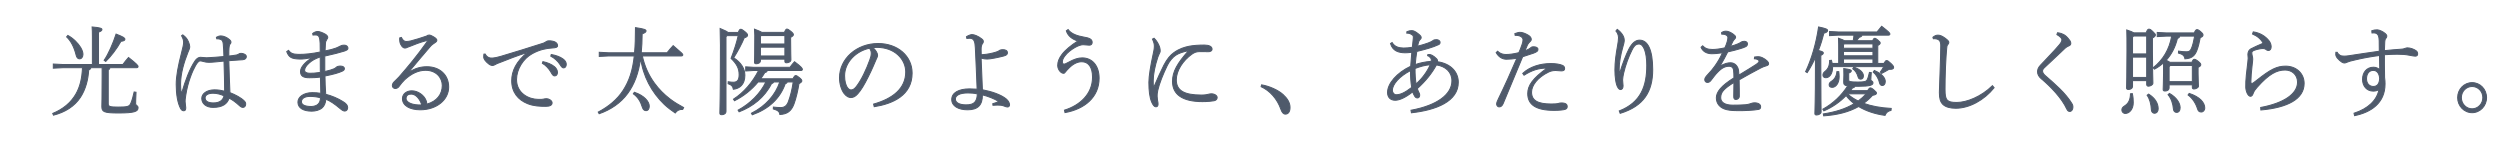 <?xml version="1.0" encoding="utf-8"?>
<!-- Generator: Adobe Illustrator 23.1.1, SVG Export Plug-In . SVG Version: 6.00 Build 0)  -->
<svg version="1.1" id="レイヤー_1" xmlns="http://www.w3.org/2000/svg" xmlns:xlink="http://www.w3.org/1999/xlink" x="0px"
	 y="0px" width="1220px" height="70px" viewBox="0 0 1220 70" style="enable-background:new 0 0 1220 70;" xml:space="preserve">
<style type="text/css">
	.st0{fill:#4F5A6B;stroke:#4F5A6B;stroke-width:0.5;stroke-miterlimit:10;}
</style>
<path class="st0" d="M44.321,33.037c-0.09,0.564-0.362,0.799-1.04,1.128c-0.271,4.605-1.446,9.353-4.022,13.3
	c-2.938,4.465-7.503,7.285-13.152,8.742l-0.362-0.846c5.107-2.115,8.858-5.264,11.254-9.399c2.034-3.524,3.028-7.613,3.254-12.924
	h-9.627l-4.61,0.235v-2.021l4.61,0.235h14.463V17.858c0-2.397-0.045-3.149-0.135-4.7c4.022,0.329,4.791,0.752,4.791,1.222
	c0,0.376-0.226,0.799-1.672,1.316v15.791H59.96c0.859-1.175,1.582-2.115,2.757-3.431c4.113,3.243,4.655,3.948,4.655,4.418
	c0,0.329-0.271,0.564-0.723,0.564H53.632c-0.09,0.564-0.362,0.846-0.813,1.081v16.496c0,1.363,0.723,1.645,4.791,1.645
	c4.746,0,5.559-0.282,6.237-1.88c0.633-1.504,1.13-3.243,1.627-5.499l0.904,0.141c-0.135,2.679-0.181,4.464-0.181,5.64
	c0,0.799,1.175,0.846,1.175,1.927c0,1.833-1.898,2.538-9.537,2.538c-7.186,0-8.135-0.564-8.135-3.196
	c0-1.034,0.135-3.666,0.135-14.898v-3.995h-5.514L44.321,33.037L44.321,33.037z M33.112,17.292c2.712,1.457,4.972,3.807,6.237,5.875
	c0.813,1.363,1.13,2.491,1.13,3.337c0,1.269-0.678,2.209-1.672,2.209c-0.768,0-1.356-0.611-1.627-1.739
	c-0.949-3.901-2.531-7.003-4.655-8.977L33.112,17.292z M50.829,29.417c2.079-3.008,4.294-8.13,5.83-12.783
	c3.48,1.363,4.294,1.88,4.294,2.538c0,0.564-0.678,0.846-1.943,0.987c-1.944,3.572-5.062,7.567-7.412,9.823L50.829,29.417z"/>
<path class="st0" d="M105.602,18.185c0.678-0.376,1.401-0.658,2.215-0.658c1.175,0,2.983,0.705,4.249,1.88
	c0.407,0.329,0.633,0.752,0.633,1.128c0,0.47-0.181,0.658-0.407,0.94c-0.316,0.423-0.497,0.94-0.542,1.927
	c-0.045,0.846-0.135,1.88-0.09,3.948c1.311-0.141,2.576-0.282,3.797-0.517c0.271-0.047,0.678-0.235,0.904-0.376
	c0.452-0.329,0.859-0.423,1.311-0.423c1.039,0,2.531,0.611,2.531,1.551c0,0.799-0.452,1.41-1.718,1.551
	c-1.401,0.094-3.661,0.235-6.825,0.47c0.135,5.78,0.362,11.044,0.542,15.603c2.576,0.987,5.469,2.491,7.006,4.089
	c0.542,0.564,0.678,0.893,0.678,1.504c0,0.893-0.497,1.551-1.266,1.598c-0.542,0.047-1.085-0.235-1.853-0.94
	c-1.582-1.457-3.299-2.773-4.972-3.572c-0.904,2.82-3.254,4.512-7.819,4.512c-3.435,0-5.514-1.88-5.514-4.418
	c0-2.208,2.441-4.136,6.192-4.136c1.943,0,3.435,0.282,4.971,0.658c0-3.76-0.135-9.165-0.316-14.71
	c-2.44,0.235-5.604,0.611-7.277,0.611c-1.13,0-1.898-0.141-2.667-0.376c-0.588-0.188-1.401-0.329-1.672-0.329
	c-0.723,0-1.537,0.987-2.26,2.256c-1.446,2.491-3.796,7.989-4.791,14.522c-0.316,1.974-0.316,2.585-0.316,3.055
	c0,0.47,0.045,0.846,0.181,1.786c0.091,0.658,0.136,0.94,0.136,1.269c0,0.94-0.271,1.457-0.904,1.457s-1.085-0.188-1.627-1.128
	c-1.401-2.679-2.124-6.862-2.124-11.655c0-4.136,0.904-8.93,2.712-15.932c0.542-2.068,0.904-3.619,0.904-4.606
	c0-1.081-0.226-1.88-0.994-3.29l0.588-0.423c0.181,0.141,0.407,0.329,0.633,0.517c0.904,0.752,1.537,1.504,2.169,2.961
	c0.362,0.799,0.587,1.786,0.587,2.35c0,0.799-0.407,1.504-0.949,2.867c-1.763,4.464-3.525,10.057-3.525,15.368
	c0,1.645,0.135,3.196,0.316,4.277l0.271-0.047c1.762-6.016,3.887-11.796,6.553-15.697c0.633-0.94,1.672-1.645,2.531-1.645
	c0.362,0,0.633,0.047,1.13,0.094c0.633,0.094,1.265,0.141,1.898,0.141c2.847-0.094,5.785-0.376,8.452-0.611
	c-0.045-2.115-0.135-4.089-0.316-6.157c-0.136-1.41-0.588-1.927-1.175-2.162c-0.407-0.141-0.813-0.282-1.356-0.329
	c-0.181,0-0.361,0-0.633,0L105.602,18.185z M103.975,45.491c-2.396,0-3.887,0.893-3.887,2.256c0,1.457,1.22,2.491,4.068,2.491
	c3.345,0,4.791-1.598,5.152-3.478C108.043,46.149,106.054,45.491,103.975,45.491z"/>
<path class="st0" d="M140.774,24.577c1.04,1.316,1.943,1.927,4.881,1.974c2.847,0.047,6.915-0.376,10.621-1.175
	c0-1.598,0-2.867-0.045-4.23c-0.045-1.41-0.226-2.538-0.542-3.195c-0.226-0.47-0.633-0.846-1.401-0.893
	c-0.678-0.047-1.22,0-1.537,0.047l-0.181-0.752c0.859-0.705,1.763-0.987,2.576-0.987c0.678,0,2.305,0.564,3.661,1.363
	c0.678,0.423,1.13,0.987,1.13,1.457c0,0.423-0.181,0.611-0.452,1.034c-0.452,0.705-0.633,1.222-0.678,1.974
	c-0.09,1.175-0.135,2.115-0.181,3.666c2.396-0.47,3.977-0.893,5.243-1.363c0.723-0.282,1.265-0.517,1.943-0.893
	s1.175-0.564,2.215-0.564c0.949,0,1.763,0.564,1.763,1.551c0,0.563-0.542,0.893-1.717,1.315c-2.079,0.658-5.604,1.598-9.582,2.444
	c0,2.35,0,5.545,0,7.566c2.169-0.47,3.706-0.987,4.565-1.363c0.362-0.188,0.723-0.376,1.085-0.752
	c0.316-0.329,1.175-0.563,1.989-0.563c1.311,0,1.944,0.611,1.944,1.222c0,0.517-0.316,0.893-0.994,1.222
	c-1.898,0.893-4.294,1.551-8.497,2.397c0,2.867,0.181,5.922,0.362,8.93c2.712,0.658,6.102,2.068,8.407,3.572
	c1.672,1.034,2.305,1.833,2.305,2.961c0,0.939-0.633,1.645-1.401,1.645c-0.588,0-1.22-0.329-2.215-1.175
	c-2.621-2.209-4.881-3.807-7.051-4.605c-0.045,1.786-0.813,3.384-1.808,4.229c-1.311,1.128-3.254,1.598-5.062,1.598
	c-4.022,0-6.734-1.504-6.734-4.417c0-2.444,2.757-4.606,7.005-4.606c1.401,0,2.847,0.094,4.158,0.329
	c-0.091-2.679-0.136-5.264-0.181-7.942c-1.943,0.282-3.977,0.329-5.424,0.329c-2.983,0-4.294-0.846-4.294-3.055
	c0-2.068,2.079-4.324,5.378-6.627v-0.094c-2.169,0.423-4.339,0.705-5.74,0.658c-3.977-0.141-5.198-0.705-6.373-3.619L140.774,24.577
	z M151.259,47.041c-2.576,0-4.158,1.034-4.158,2.585c0,1.41,1.446,2.35,4.836,2.35c1.265,0,2.757-0.47,3.435-1.269
	c0.542-0.611,0.994-1.457,1.04-2.961C155.191,47.324,153.203,47.041,151.259,47.041z M156.276,27.773
	c-2.396,0.799-4.113,1.739-5.559,3.102c-1.311,1.222-2.079,2.35-2.079,3.431c0,0.94,0.994,1.41,2.395,1.457
	c1.22,0.047,3.164-0.094,5.288-0.423C156.321,32.895,156.276,30.169,156.276,27.773z"/>
<path class="st0" d="M199.741,35.151c3.028-1.88,5.559-2.585,8.633-2.585c5.875,0,10.576,3.713,10.576,9.917
	c0,6.157-5.83,11.091-13.875,11.091c-5.062,0-8.678-2.021-8.678-5.452c0-2.303,2.079-3.807,4.565-3.807
	c3.028,0,6.011,2.209,6.96,4.747c0.136,0.376,0.226,0.611,0.271,0.987c0.045,0.235,0.045,0.517,0,0.799
	c5.152-1.363,7.638-4.981,7.638-9.117c0-3.713-2.847-7.426-8.18-7.426c-3.345,0-6.734,1.457-10.124,4.559
	c-1.175,1.128-1.763,1.927-2.938,3.478c-0.362,0.517-1.13,0.846-1.717,0.846c-0.723,0-1.401-0.611-1.401-1.316
	c0-0.705,0.271-1.363,0.859-1.927c0.813-0.799,1.718-1.645,2.441-2.443c4.474-5.123,8.678-10.151,13.559-17.013
	c0.136-0.188,0.181-0.329,0.181-0.47c0-0.188-0.181-0.235-0.633-0.141c-3.164,0.846-5.695,1.88-7.186,2.491
	c-1.175,0.47-1.627,0.611-1.853,0.705c-0.452,0.235-0.813,0.376-1.22,0.376c-1.085,0-2.215-1.504-2.486-3.102
	c-0.09-0.752-0.136-1.316-0.09-1.833l0.813-0.235c0.678,1.363,1.401,1.974,2.35,1.974c0.588,0,1.492-0.094,2.215-0.282
	c2.667-0.705,4.836-1.363,7.683-2.35c0.452-0.376,0.904-0.517,1.401-0.517s1.763,0.611,2.893,1.41
	c0.587,0.47,0.768,0.752,0.768,1.128s-0.181,0.705-0.904,1.175c-0.813,0.517-1.672,1.128-2.26,1.833
	c-3.932,4.606-6.689,7.802-10.44,12.36L199.741,35.151z M200.735,45.913c-1.491-0.047-2.576,0.611-2.576,2.162
	c0,2.021,3.209,3.337,7.683,3.148C204.894,48.216,202.95,45.96,200.735,45.913z"/>
<path class="st0" d="M236.743,26.363c0.859,1.598,2.169,2.115,3.706,1.974c0.994-0.094,2.26-0.329,3.977-0.846
	c5.559-1.645,13.83-4.183,20.791-6.438c0.542-0.188,0.994-0.517,1.356-0.752c0.407-0.282,0.814-0.376,1.22-0.376
	c0.994-0.047,2.26,0.188,2.983,0.517c0.949,0.47,1.311,1.128,1.311,1.88c0,0.705-0.723,0.987-2.531,1.081
	c-3.209,0.188-6.282,0.846-9.808,2.773c-4.429,2.397-7.683,7.614-7.683,12.642c0,6.768,6.056,9.682,10.621,9.682
	c1.582,0,2.124,0,2.576-0.141c0.407-0.141,0.904-0.188,1.582-0.188c0.949,0,2.576,0.893,2.576,2.021
	c0,1.034-0.949,1.692-2.983,1.692c-2.983,0-5.966-0.094-8.994-1.316c-4.565-1.833-7.729-5.499-7.729-11.185
	c0-4.7,2.215-9.399,7.683-13.817c-4.881,1.551-9.853,3.478-13.107,4.794c-1.491,0.563-2.079,0.752-2.802,1.222
	c-0.407,0.235-0.723,0.329-1.13,0.376c-0.497,0-1.311-0.282-1.898-0.799c-1.446-1.128-2.396-2.35-2.396-3.29
	c0-0.376,0-0.846,0.09-1.457L236.743,26.363z M264.946,30.076c2.169,0.423,4.294,1.363,5.649,2.491
	c0.814,0.705,1.446,1.692,1.446,2.773s-0.587,1.692-1.311,1.692c-0.904,0-1.22-0.705-2.034-2.115
	c-0.768-1.269-2.26-3.055-4.022-4.042L264.946,30.076z M269.013,26.598c2.35,0.423,4.339,1.128,5.83,2.256
	c1.085,0.799,1.491,1.691,1.491,2.538c0,1.081-0.587,1.739-1.265,1.739c-0.497,0-0.949-0.282-1.808-1.692
	c-0.904-1.504-2.712-3.149-4.475-4.042L269.013,26.598z"/>
<path class="st0" d="M313.459,27.303c1.04,4.841,3.028,9.353,5.921,13.3c2.124,2.914,4.655,5.452,7.458,7.613
	c2.124,1.645,4.429,3.008,6.779,4.277l-0.452,0.893c-1.582-0.094-2.802,0.517-3.661,1.739c-1.853-1.269-3.616-2.584-5.288-4.136
	c-6.192-5.875-10.531-14.005-11.57-22.7c-0.994,7.426-3.073,12.831-6.327,17.295c-3.48,4.747-8.406,7.99-13.921,9.917l-0.452-0.799
	c4.972-2.632,9.265-6.062,12.203-10.668c2.893-4.559,4.565-9.353,5.378-16.731h-12.565l-4.52,0.235v-2.021l4.52,0.235h12.7
	c0.316-3.478,0.452-7.473,0.452-12.266c4.565,0.658,5.152,1.081,5.152,1.598c0,0.423-0.226,0.799-1.898,1.457
	c0,3.384-0.181,6.438-0.452,9.211h12.61c0.904-1.175,2.079-2.491,2.983-3.478c4.475,3.807,4.7,4.136,4.7,4.465
	s-0.271,0.564-0.723,0.564L313.459,27.303L313.459,27.303z M309.572,45.021c4.791,1.598,7.277,4.559,7.277,6.814
	c0,1.316-0.633,2.162-1.627,2.162c-0.768,0-1.401-0.611-1.672-1.457c-0.949-3.055-2.169-5.076-4.474-6.768L309.572,45.021z"/>
<path class="st0" d="M354.28,17.903v36.423c0,1.175-1.13,1.645-2.034,1.645c-0.768,0-0.949-0.282-0.949-0.799
	c0-1.504,0.271-6.768,0.271-33.086c0-2.726-0.045-5.405-0.136-8.178c2.396,0.987,3.39,1.504,3.797,1.927h5.062
	c0.497-1.316,0.813-1.551,1.175-1.551c0.407,0,0.813,0.188,1.989,1.128c1.175,0.987,1.356,1.316,1.356,1.786
	c0,0.517-0.497,0.939-1.627,1.269c-1.22,2.961-2.983,6.251-5.153,9.729c3.571,2.303,5.469,5.311,5.469,8.506
	c0,4.653-2.667,6.533-5.604,6.862c-0.271-1.363-0.723-2.068-2.576-2.726l0.045-0.94c1.13,0.188,2.034,0.235,2.486,0.235
	c1.989,0,2.847-1.081,2.847-3.666c0-3.008-1.04-5.17-3.932-7.989c1.582-4.089,2.757-7.802,3.48-11.092h-5.469L354.28,17.903z
	 M369.963,39.992c-3.164,3.807-7.231,7.049-11.525,9.165l-0.497-0.752c5.062-3.243,9.356-8.271,12.248-14.005h-2.486l-3.796,0.235
	v-2.021l3.796,0.235h17.807c0.723-0.987,1.356-1.786,2.215-2.726c3.344,2.491,3.842,3.29,3.842,3.713
	c0,0.329-0.271,0.564-0.723,0.564h-16.451c-0.091,0.611-0.362,0.846-1.175,0.987c-0.587,1.034-1.265,2.068-2.034,3.055h15.773
	c0.723-1.315,0.949-1.551,1.356-1.551s0.723,0.188,1.627,0.893c1.085,0.846,1.356,1.269,1.356,1.692s-0.362,0.752-1.401,1.363
	c-0.497,3.149-1.401,7.144-2.441,9.917c-1.311,3.525-3.344,4.935-6.87,5.123c-0.181-1.363-0.859-2.021-3.209-2.726l0.045-0.893
	c1.22,0.141,2.35,0.235,3.616,0.235c1.718,0,2.893-0.799,3.661-2.773c0.994-2.632,1.853-5.921,2.396-9.728h-2.847
	c-0.181,0.376-0.452,0.705-1.04,0.846c-2.621,7.378-8.181,12.36-16.09,15.18l-0.407-0.752c7.051-3.572,11.706-8.93,13.83-15.274
	h-2.983c-0.181,0.376-0.452,0.658-1.04,0.799c-3.48,6.862-9.265,11.232-15.819,13.77l-0.497-0.799
	c5.876-3.196,10.802-8.037,13.559-13.77h-3.796L369.963,39.992L369.963,39.992z M382.799,15.788
	c0.588-1.316,0.859-1.598,1.175-1.598c0.497,0,0.859,0.282,1.853,1.034c1.085,0.846,1.356,1.316,1.356,1.692
	s-0.362,0.752-1.356,1.316v1.41c0,6.11,0.136,8.319,0.136,9.541c0,0.987-1.266,1.457-2.215,1.457c-0.497,0-0.723-0.282-0.723-0.705
	v-1.081h-11.932v0.705c0,1.034-0.949,1.551-2.079,1.551c-0.542,0-0.813-0.235-0.813-0.705c0-1.222,0.135-3.854,0.135-13.206
	c0-0.893-0.045-1.927-0.135-2.961c1.989,0.752,3.028,1.222,3.57,1.551h11.028V15.788z M383.025,17.339h-11.57l-0.361,0.376v3.76
	h11.932v-4.136H383.025z M383.025,23.026h-11.932v4.277h11.932V23.026z"/>
<path class="st0" d="M426.309,50.801c9.265-2.632,15.683-7.52,15.683-15.697c0-6.204-5.378-11.984-14.011-11.984
	c-0.678,0-1.22,0.047-1.989,0.094c1.401,1.315,2.26,2.772,2.26,3.712c0,0.752-0.316,1.175-0.678,2.021
	c-0.542,1.222-2.034,4.935-3.887,8.554c-2.034,4.088-3.57,6.579-5.152,8.318c-1.22,1.363-2.26,1.786-3.344,1.786
	c-0.904,0-2.124-0.517-3.254-1.974c-1.311-1.692-2.26-4.653-2.26-7.661c0-9.258,8.361-16.731,18.847-16.731
	c9.582,0,16.587,6.157,16.587,14.428c0,10.903-9.537,14.992-18.485,16.402L426.309,50.801z M412.162,36.984
	c0,2.726,0.587,4.793,1.537,5.968c0.497,0.658,1.13,0.94,1.582,0.94c0.768,0,1.537-0.282,2.576-1.598
	c2.576-3.29,4.927-8.413,6.599-13.018c0.407-1.128,0.723-2.115,0.723-3.29c0-0.893-0.226-1.598-0.859-2.444
	C417.812,24.859,412.162,30.358,412.162,36.984z"/>
<path class="st0" d="M484.476,50.613c1.266-0.376,2.396-0.752,2.938-1.081c-2.124-1.363-5.469-2.632-8-3.243
	c0.045,5.029-2.26,7.285-7.231,7.285c-4.52,0-7.729-1.833-7.729-5.029c0-3.243,3.39-5.169,8.678-5.169
	c0.994,0,2.531,0.047,3.706,0.141c-0.226-7.097-0.588-13.583-0.859-20.068c-0.136-3.29-0.678-4.794-2.802-4.794
	c-0.407,0-0.904,0.047-1.356,0.094l-0.181-0.846c0.859-0.564,2.169-1.034,2.667-1.034c1.13,0,3.119,0.799,4.7,2.068
	c0.588,0.423,0.859,0.846,0.859,1.269c0,0.47-0.135,0.752-0.361,0.987c-0.497,0.564-0.769,1.645-0.723,3.102l0.045,1.974
	c0,0.329,0.09,0.423,0.362,0.423c2.847-0.141,5.333-0.799,6.599-1.175c0.859-0.235,1.446-0.517,1.763-0.752
	c0.362-0.282,0.813-0.517,1.898-0.517c1.22,0,2.169,0.423,2.169,1.504c0,0.658-0.316,1.175-1.763,1.551
	c-2.667,0.705-6.553,1.504-8.135,1.504c-0.994,0-1.763-0.141-2.938-0.47c0.181,5.311,0.452,10.856,0.633,15.462
	c4.429,0.846,8.859,2.303,11.525,4.417c1.266,1.034,1.718,2.162,1.718,2.961c0,0.611-0.452,1.034-0.994,1.034
	c-0.497,0-0.904-0.188-1.672-0.47c-1.084-0.423-1.989-0.47-3.164-0.47c-0.407,0-1.085,0-2.26,0.094L484.476,50.613z M472.318,45.349
	c-4.023,0-6.102,1.222-6.102,2.961c0,1.692,1.763,2.82,5.062,2.867c2.124,0.047,3.661-0.376,4.565-1.504
	c0.769-0.94,1.04-2.256,1.085-3.854C475.437,45.444,473.674,45.349,472.318,45.349z"/>
<path class="st0" d="M519.458,53.762c7.548-2.35,13.695-7.849,13.695-16.12c0-4.841-1.944-7.52-5.288-7.52
	c-2.034,0-4.203,1.034-6.237,3.102c-0.678,0.705-1.175,1.175-1.672,1.833c-0.271,0.376-0.542,0.705-0.859,0.705
	c-0.588,0-1.085-0.235-1.672-0.799s-1.265-1.786-1.265-2.961c0-1.927,0.678-3.524,2.034-5.357c1.627-2.209,4.701-4.7,7.819-6.627
	c-2.983-0.987-4.836-2.538-5.65-4.981l0.859-0.611c1.627,2.256,4.836,3.149,7.412,3.619c2.983,0.47,4.339,1.081,4.339,2.632
	c0,0.893-0.542,1.363-1.401,1.363c-1.04,0-1.944-0.235-3.028-0.235c-0.949,0-2.396,0.47-3.977,1.363
	c-1.853,1.081-3.706,2.444-5.017,4.23c-0.813,1.128-1.13,1.927-1.13,2.914c0,0.517,0.271,0.987,0.904,0.987
	c0.226,0,0.723-0.141,2.079-0.893c2.712-1.504,4.746-2.162,6.689-2.162c5.062,0,8.271,3.995,8.271,9.917
	c0,9.258-7.141,15.086-16.632,16.778L519.458,53.762z"/>
<path class="st0" d="M563.095,42.483c1.672-3.948,3.796-8.601,4.881-10.668c1.582-3.055,3.209-4.935,4.927-6.157
	c2.712-1.927,5.152-2.632,7.457-3.102c1.989-0.376,4.475-0.564,7.322-0.564c2.305,0,3.796,0.705,3.796,1.974
	c0,0.893-0.949,1.315-1.989,1.269c-1.266-0.047-2.486-0.094-4.339-0.047c-1.22,0.047-2.169,0.282-3.571,1.269
	c-4.294,3.102-7.548,7.942-7.548,12.501c0,5.217,3.796,7.426,12.248,7.426c1.898,0,2.802-0.235,3.39-0.376
	c0.362-0.094,1.04-0.235,1.401-0.235c1.853,0,2.893,1.034,2.893,1.739s-0.271,1.363-1.491,1.645
	c-0.768,0.188-3.209,0.423-5.695,0.423c-9.582,0-14.598-3.384-14.598-9.87c0-4.747,2.395-8.882,7.864-14.992
	c-2.802,0.563-4.926,1.315-6.327,2.256c-1.401,0.939-2.983,2.726-4.068,4.935c-2.079,4.276-3.887,8.788-4.655,12.172
	c-0.316,1.363-0.316,2.256-0.316,2.867c0,0.329,0.09,1.222,0.181,1.927c0.181,0.846,0.271,1.41,0.271,1.927
	c0,0.846-0.362,1.363-1.13,1.316c-0.678-0.047-1.356-0.846-1.989-2.35c-0.994-2.35-1.356-5.499-1.356-9.634
	c0.045-3.102,0.768-7.614,2.124-13.911c0.316-1.457,0.542-2.397,0.542-3.713c0-0.893-0.135-1.692-0.904-3.431l0.768-0.423
	c1.04,0.987,1.808,2.256,2.26,3.243s0.723,1.833,0.723,3.008c0,0.564-0.316,1.034-0.452,1.316c-0.226,0.423-0.452,0.939-0.678,1.598
	c-1.446,4.324-2.26,8.506-2.26,11.467c0,1.175,0,2.397,0.09,3.196h0.228V42.483z"/>
<path class="st0" d="M615.657,41.402c3.616,0.611,8,2.491,10.485,4.747c2.169,1.974,3.39,4.042,3.39,6.297
	c0,2.115-0.904,3.243-2.26,3.243c-0.949,0-1.672-0.846-2.169-2.303c-1.808-5.17-5.378-9.117-9.672-11.091L615.657,41.402z"/>
<path class="st0" d="M688.559,53.809c12.926-2.396,19.977-7.801,19.977-14.381c0-4.277-3.028-7.05-7.548-7.755
	c-2.26,4.089-5.198,7.802-9.356,11.562c0.362,1.175,0.723,1.739,0.994,2.303c0.135,0.282,0.181,0.611,0.181,0.94
	c0,0.611-0.362,1.316-1.039,1.316c-0.407,0-0.949-0.141-1.356-0.799c-0.362-0.564-0.768-1.41-1.04-2.162
	c-3.435,2.726-6.418,4.089-8.497,4.089c-2.35,0-3.751-1.457-3.751-3.807c0-4.324,4.52-9.587,11.299-12.783
	c0.181-2.867,0.316-4.229,0.542-6.814c-1.13,0.141-2.35,0.235-3.119,0.235c-3.299,0-6.192-0.846-7.277-4.512l0.768-0.47
	c1.22,2.021,3.119,2.632,5.514,2.679c1.266,0.047,2.893-0.141,4.384-0.376c0.181-1.833,0.316-2.867,0.452-4.324
	c0.09-1.034-0.045-1.41-0.407-1.645c-1.04-0.752-1.672-0.94-2.757-0.94l0.045-0.705c0.904-0.376,1.582-0.517,2.396-0.517
	c0.859,0,1.808,0.47,3.435,1.786c0.949,0.799,1.13,1.175,1.13,1.598c0,0.47-0.226,0.705-0.678,1.128
	c-0.226,0.235-0.542,0.705-0.678,1.363c-0.181,0.705-0.316,1.269-0.407,1.739c4.384-1.128,6.734-2.068,7.593-2.773
	c0.362-0.282,0.678-0.423,1.672-0.423c0.904,0,1.718,0.564,1.718,1.269c0,0.47-0.09,0.846-0.678,1.128
	c-2.757,1.316-6.87,2.444-10.667,3.337c-0.361,2.162-0.587,4.088-0.768,6.438c2.034-0.752,4.791-1.363,7.774-1.598
	c0.045-0.329,0.09-0.564,0.09-0.752c0-0.423-0.135-0.611-0.316-0.846c-0.407-0.564-0.723-0.893-1.491-1.175l0.09-0.517
	c0.226-0.047,0.542-0.047,0.723-0.047c0.678,0,1.898,0.423,3.571,2.115c0.407,0.423,0.497,0.846,0.407,1.41
	c6.644,0.94,10.169,5.17,10.169,10.011c0,9.305-10.757,13.582-22.869,14.898L688.559,53.809z M688.333,34.446
	c-5.424,2.773-8.858,6.674-8.858,9.634c0,1.128,0.859,2.162,1.808,2.162c2.124,0,4.249-0.987,7.638-3.572
	C688.468,40.18,688.288,37.125,688.333,34.446z M690.547,33.412c-0.045,2.679,0.181,5.64,0.497,7.613
	c3.028-2.772,5.514-6.109,6.915-9.446C695.248,31.814,692.988,32.473,690.547,33.412z"/>
<path class="st0" d="M739.255,16.399c0.949-0.329,1.808-0.611,2.486-0.611c0.994-0.047,2.621,0.517,4.068,1.41
	c1.085,0.611,1.446,1.41,1.446,2.021c0,0.423-0.226,0.752-0.587,1.081s-0.904,0.893-1.22,1.504
	c-0.407,0.893-0.723,1.598-1.265,2.961c1.175-0.376,2.26-0.94,2.938-1.551c0.362-0.329,0.768-0.376,1.13-0.376
	c1.266-0.047,2.215,0.423,2.26,1.128c0.09,0.846-0.407,1.315-2.169,1.974c-1.356,0.47-2.847,0.987-5.288,1.739
	c-3.48,8.459-6.734,16.214-9.491,22.793c-0.497,1.175-1.085,1.692-2.034,1.692c-0.588,0-1.175-0.705-1.175-1.363
	c0-0.658,0.362-1.551,0.949-2.726c2.893-5.922,5.921-12.595,8.949-19.692c-1.718,0.376-3.887,0.517-5.107,0.517
	c-1.898,0-3.751-0.987-5.017-3.243l0.723-0.658c1.265,1.316,2.802,1.598,4.068,1.598c1.537,0,3.435-0.188,6.282-0.893
	c0.542-1.175,0.994-2.303,1.582-4.042c0.271-0.752,0.452-1.457,0.452-2.208c0-1.41-1.627-2.303-3.842-2.209L739.255,16.399z
	 M743.097,35.809c3.571-3.336,8.723-4.793,13.695-4.793c2.35,0,4.429,0.329,5.695,0.893c0.769,0.329,1.04,0.893,1.04,1.598
	c0,0.752-0.497,1.081-1.627,1.081c-0.678,0-2.079-0.188-2.757-0.188c-1.356,0-2.441,0.282-3.435,0.752
	c-5.514,2.679-8.316,6.626-8.316,9.822c0,4.183,3.164,5.781,9.627,5.781c1.853,0,2.893-0.094,3.39-0.235
	c0.407-0.141,0.768-0.282,1.491-0.282c2.26,0,2.893,0.752,2.893,1.786c0,0.611-0.271,1.034-0.859,1.269
	c-0.813,0.329-2.893,0.563-5.559,0.563c-9.175,0-12.836-3.008-12.836-8.224c0-3.901,2.486-7.426,9.446-12.407
	c-4.249,0-7.367,1.034-11.254,3.478L743.097,35.809z"/>
<path class="st0" d="M789.206,14.331c0.904,0.611,2.124,1.786,2.757,2.961c0.542,0.987,0.678,1.786,0.678,2.303
	c0,0.94-0.362,2.209-0.633,3.102c-1.22,4.088-1.853,8.083-1.853,10.856c0,0.423,0,1.175,0.045,2.162l0.226-0.047
	c1.446-4.794,3.119-9.07,4.429-11.608c1.582-3.055,3.299-4.465,5.243-4.465c3.977,0,6.418,4.653,6.418,14.428
	c0,10.622-4.339,17.765-15.864,21.29l-0.452-1.175c10.576-4.136,13.423-12.125,13.423-22.229c0-6.486-1.582-10.434-3.797-10.434
	c-1.717,0-2.576,1.222-3.39,2.867c-1.627,3.195-3.209,7.425-4.113,11.373c-0.226,1.034-0.497,2.538-0.497,3.29
	c0,1.034,0.226,1.974,0.226,2.867c0,1.081-0.452,1.833-1.22,1.833c-0.452,0-0.904-0.376-1.265-0.939
	c-1.04-1.598-1.491-5.264-1.491-8.695c0-3.807,0.542-7.708,1.311-11.89c0.226-1.175,0.452-2.82,0.452-3.854
	c0-0.658-0.226-1.504-0.497-2.068c-0.181-0.376-0.452-0.752-0.768-1.128L789.206,14.331z"/>
<path class="st0" d="M856.241,27.82c0.904-0.141,1.582-0.141,1.944-0.141c0.407,0,1.085,0.141,1.717,0.423
	c0.859,0.376,1.718,0.987,2.35,1.551c0.497,0.47,0.813,0.893,0.813,1.457c0,0.517-0.407,0.799-1.085,0.987
	c-0.904,0.235-1.943,0.658-2.667,1.034c-3.797,2.021-6.237,3.29-10.621,5.828c0.045,3.807,0.135,6.392,0.09,8.037
	c-0.045,1.034-0.949,1.551-1.672,1.551c-0.813,0-1.085-0.564-1.04-1.739c0.045-2.162,0.09-4.324,0.09-6.58
	c-4.836,3.055-6.463,4.653-6.463,7.473c0,2.209,1.989,3.619,5.875,3.619c2.124,0,4.339-0.047,6.102-0.188
	c1.537-0.141,2.486-0.47,2.938-0.658c0.497-0.235,1.175-0.282,1.537-0.282c1.898-0.047,2.983,0.799,3.028,1.739
	c0.045,0.705-0.135,1.316-0.994,1.457c-2.531,0.47-6.644,0.611-9.943,0.611c-1.853,0-3.661-0.047-5.559-0.47
	c-3.299-0.752-5.107-2.961-5.107-5.781c0-2.867,2.441-5.922,8.587-9.729c0-1.41-0.045-2.82-0.181-3.854
	c-0.135-1.081-0.904-1.833-2.079-1.833c-1.898,0-3.525,0.658-5.695,2.914c-1.175,1.175-2.079,2.491-3.344,4.088
	c-0.542,0.658-1.04,0.893-1.672,0.893c-0.769,0-1.266-0.611-1.266-1.363c0-0.564,0.316-1.269,1.446-2.444
	c1.401-1.457,2.531-2.82,3.39-4.042c1.401-1.927,2.622-3.995,3.842-6.626c-2.486,0.376-4.158,0.47-5.198,0.47
	c-2.576,0-4.475-1.175-5.288-3.149l0.768-0.705c1.175,1.175,2.305,1.786,4.836,1.786c1.537,0,3.435-0.235,6.011-0.799
	c0.497-1.034,0.904-2.115,1.13-2.961c0.226-0.799,0.362-1.598,0.362-2.021c0-0.658-0.407-1.034-0.859-1.269
	c-0.588-0.329-1.13-0.47-2.169-0.47l-0.045-0.752c0.768-0.47,1.446-0.658,2.124-0.658c0.949,0,2.124,0.47,3.344,1.316
	c0.723,0.517,1.356,1.034,1.356,1.551c0,0.47-0.136,0.611-0.497,0.987s-0.633,0.752-0.813,1.081
	c-0.316,0.611-0.768,1.551-1.22,2.491c3.39-0.939,4.791-1.739,5.152-2.021c0.452-0.329,1.13-0.47,1.672-0.47
	c0.994,0.047,1.491,0.564,1.491,1.175c0,0.563-0.136,1.034-0.814,1.41c-0.723,0.376-1.672,0.705-2.802,1.034
	c-1.853,0.564-3.164,0.893-6.011,1.551c-1.085,2.256-2.215,4.229-3.842,7.049c2.215-1.41,3.932-1.739,5.243-1.739
	c2.169,0,3.661,1.833,3.887,3.854c0.09,0.752,0.135,1.175,0.181,2.162c3.932-2.397,6.508-3.948,8.271-5.123
	c1.13-0.752,1.537-1.222,1.537-1.645c0-0.329-0.135-0.564-0.407-0.705c-0.271-0.188-0.949-0.47-1.853-0.517L856.241,27.82z"/>
<path class="st0" d="M881.144,34.963c2.938-6.204,5.107-13.629,6.327-21.807c3.842,0.799,4.384,1.175,4.384,1.739
	c0,0.658-0.633,0.94-1.808,1.316c-0.633,2.585-1.537,5.499-2.667,8.413c2.124,0.564,2.396,0.846,2.396,1.222
	s-0.271,0.705-1.22,1.175v5.311c0,16.543,0.135,20.585,0.135,22.371c0,0.658-1.039,1.41-2.215,1.41
	c-0.587,0-0.813-0.235-0.813-0.705c0-1.786,0.271-5.64,0.271-23.076v-4.324c-1.175,2.632-2.531,5.169-4.022,7.425L881.144,34.963z
	 M911.38,44.222c0.768-1.128,0.994-1.316,1.311-1.316c0.362,0,0.723,0.094,1.808,1.034s1.22,1.175,1.22,1.551
	s-0.407,0.799-1.943,1.034c-1.311,1.504-2.757,2.772-4.339,3.9c3.751,1.363,8.226,2.209,13.469,2.491l-0.09,0.939
	c-1.672,0.376-2.441,1.222-2.938,2.444c-4.881-0.658-9.311-2.162-12.881-4.324c-4.881,2.773-10.666,4.136-17.039,4.559l-0.181-0.94
	c5.74-0.893,10.802-2.397,15.095-5.029c-1.491-1.081-2.847-2.397-3.977-3.948c-3.028,3.149-6.734,5.733-10.847,7.473l-0.497-0.799
	c5.062-2.773,9.265-6.862,12.113-11.374c-1.717-0.282-1.943-0.799-1.943-1.974c0-0.893,0.09-2.067,0.09-3.384
	c0-1.551,0-2.256-0.045-3.102c3.164,0.423,3.661,0.705,3.661,1.081c0,0.423-0.271,0.705-1.265,1.128v3.337
	c0,0.799,0.497,1.034,4.52,1.034c3.119,0,4.022-0.235,4.475-1.081c0.452-0.846,0.768-2.068,1.13-3.619l0.904,0.094
	c-0.09,1.269-0.226,2.679-0.226,3.478c0,0.705,1.039,0.517,1.039,1.551s-1.356,1.645-7.141,1.645c-0.633,0-1.22,0-1.763,0
	c-0.045,0.423-0.316,0.658-1.04,0.752c-0.316,0.47-0.678,0.94-1.04,1.363h8.36V44.222z M897.279,30.969v-7.002
	c0-1.645,0-3.149-0.09-5.311c1.627,0.564,2.486,0.94,2.938,1.222h4.249c0.181-0.893,0.271-1.833,0.362-2.726h-7.683l-4.249,0.235
	v-2.021l4.249,0.235h18.937c0.768-0.987,1.446-1.833,2.26-2.773c3.571,2.773,4.022,3.337,4.022,3.76
	c0,0.329-0.271,0.564-0.723,0.564H908.67c-0.181,0.611-0.542,0.846-1.356,1.034c-0.452,0.611-0.949,1.175-1.491,1.692h8.045
	c0.452-1.081,0.723-1.175,0.994-1.175c0.362,0,0.633,0.094,1.582,0.893c1.04,0.893,1.085,1.081,1.085,1.457
	c0,0.282-0.316,0.705-1.175,1.128v8.789h2.983c0.678-1.128,0.904-1.41,1.311-1.41c0.497,0,0.813,0.188,2.124,1.41
	c1.175,1.128,1.311,1.504,1.311,1.974c0,0.564-0.497,0.987-2.26,0.893c-1.311,0.799-2.441,1.363-3.571,1.974l-0.633-0.658
	c0.633-0.94,1.22-1.739,1.672-2.632h-24.994c0,0.141,0,0.282,0,0.423c0,3.008-1.491,4.982-3.299,4.982
	c-0.723,0-1.401-0.423-1.401-1.222c0-0.752,0.271-1.269,1.04-1.88c1.491-1.128,2.215-2.773,2.215-5.311l0.904-0.094
	c0.136,0.47,0.271,0.987,0.362,1.551h3.161L897.279,30.969L897.279,30.969z M897.324,34.963c0.091,0.705,0.181,1.504,0.181,2.491
	c0,3.102-1.627,5.17-3.39,5.17c-0.949,0-1.492-0.423-1.492-1.222c0-0.658,0.316-1.222,1.22-1.786
	c1.311-0.799,2.395-2.397,2.576-4.653H897.324z M914.001,21.428h-14.056l-0.316,0.376v1.739h14.372L914.001,21.428L914.001,21.428z
	 M914.001,25.094h-14.372v2.115h14.372V25.094z M914.001,28.76h-14.372v2.209h14.372V28.76z M901.708,45.773l-0.045,0.094
	c1.491,1.41,3.3,2.538,5.153,3.431c1.401-1.034,2.712-2.209,3.932-3.524L901.708,45.773L901.708,45.773z M904.646,32.801
	c3.118,0.94,4.7,2.679,4.7,4.23c0,0.94-0.497,1.598-1.266,1.598c-0.678,0-1.13-0.282-1.356-1.175
	c-0.452-1.645-1.311-3.055-2.576-3.901L904.646,32.801z M914.679,34.399c3.842,1.645,5.333,3.713,5.333,5.358
	c0,1.363-0.678,1.974-1.446,1.974c-0.497,0-1.13-0.329-1.311-1.175c-0.452-2.115-1.627-4.136-3.119-5.405L914.679,34.399z"/>
<path class="st0" d="M973.127,42.812c-4.881,6.062-12.113,10.01-18.711,10.01c-2.712,0-4.836-0.564-6.237-1.833
	c-1.265-1.269-1.763-2.867-1.763-5.828c0-1.457,0.181-4.605,0.316-9.399c0.135-4.935,0.362-9.023,0.362-13.441
	c0-2.209-0.678-3.008-2.124-3.337c-0.633-0.141-1.13-0.141-1.491-0.094l-0.226-0.705c0.904-0.752,1.672-1.034,2.486-1.034
	c1.04,0,2.169,0.517,3.571,1.551c1.311,0.987,1.718,1.504,1.718,1.974c0,0.376-0.181,0.752-0.542,1.128
	c-0.361,0.376-0.452,0.987-0.497,1.739c-0.181,2.35-0.407,4.7-0.587,9.071c-0.181,4.512-0.226,8.271-0.226,10.95
	c0,2.914,0.226,4.276,1.04,5.264c0.904,0.893,2.124,1.175,4.7,1.175c4.746,0,11.842-2.726,17.401-8.178L973.127,42.812z"/>
<path class="st0" d="M1004.081,15.976c1.446,0.188,2.305,0.517,2.893,0.846c0.813,0.376,1.808,1.175,3.164,3.055
	c0.316,0.47,0.407,0.94,0.407,1.316c0,0.564-0.407,0.987-1.04,1.222c-0.588,0.188-1.311,0.705-1.672,1.034
	c-3.39,3.196-6.825,6.485-10.034,9.446c-0.678,0.611-1.04,1.128-1.04,1.739c0,0.752,0.407,1.457,1.311,2.256
	c5.107,4.465,9.898,8.554,13.017,13.676c0.407,0.658,0.497,1.222,0.497,1.645c0,1.269-0.678,2.162-1.491,2.162
	c-0.542,0-1.04-0.141-1.537-1.222c-2.441-5.358-8.045-11.091-12.429-14.757c-1.13-0.94-1.808-2.115-1.808-3.337
	c0-1.128,0.362-2.067,1.401-3.195c3.254-3.478,6.734-7.003,9.265-10.011c0.768-0.94,1.22-1.692,1.22-2.491
	c0-0.611-0.723-1.504-2.441-2.491L1004.081,15.976z"/>
<path class="st0" d="M1040.577,45.679c0.362,1.598,0.452,2.867,0.452,4.371c0,3.29-1.943,5.311-3.887,5.311
	c-0.949,0-1.672-0.799-1.672-1.645c0-0.799,0.271-1.363,1.401-2.068c1.898-1.175,2.757-3.055,2.802-5.875L1040.577,45.679z
	 M1047.311,16.023c0.633-1.598,0.949-1.786,1.356-1.786c0.497,0,0.813,0.141,1.853,1.128c1.22,1.175,1.311,1.363,1.311,1.739
	s-0.316,0.846-1.446,1.457v6.392c0,9.258,0.226,14.146,0.226,15.65c0,0.799-1.265,1.457-2.215,1.457
	c-0.497,0-0.813-0.376-0.813-0.846v-1.88h-6.915v2.773c0,0.987-0.904,1.551-1.944,1.551c-0.678,0-0.949-0.235-0.949-0.705
	c0-1.363,0.181-6.062,0.181-18.047c0-5.827,0-7.566-0.09-10.292c1.943,0.658,2.938,1.081,3.435,1.41h6.01V16.023L1047.311,16.023z
	 M1047.583,17.575h-6.418l-0.497,0.563v8.178h6.915V17.575L1047.583,17.575z M1047.583,27.867h-6.915v9.917h6.915V27.867z
	 M1048.532,45.913c3.119,1.974,4.655,4.465,4.655,7.19c0,1.222-0.723,2.162-1.853,2.162c-0.723,0-1.401-0.705-1.446-1.551
	c-0.135-3.008-0.859-5.499-2.079-7.238L1048.532,45.913z M1063.673,17.621c-0.09,0.611-0.407,0.94-1.085,1.081
	c-0.994,4.183-2.847,7.801-5.514,10.715c0.633,0.282,1.265,0.611,1.853,0.987h10.712c0.497-1.175,0.813-1.457,1.175-1.457
	c0.407,0,0.904,0.188,1.898,0.987c1.13,0.94,1.266,1.269,1.266,1.645c0,0.47-0.316,0.799-1.311,1.269v2.96
	c0,3.196,0.181,4.935,0.181,6.251c0,0.752-1.356,1.363-2.215,1.363c-0.497,0-0.768-0.329-0.768-0.752v-1.269h-11.344v1.457
	c0,1.034-0.949,1.551-1.943,1.551c-0.678,0-0.949-0.188-0.949-0.705c0-1.034,0.181-3.854,0.181-7.754v-5.311
	c-1.311,1.175-2.802,2.256-4.429,3.102l-0.587-0.705c4.791-3.807,7.864-8.93,8.994-15.415h-2.531l-4.52,0.235v-2.021l4.52,0.235
	h13.514c0.678-1.41,0.994-1.598,1.311-1.598c0.407,0,0.633,0,1.718,0.893c1.266,1.081,1.266,1.363,1.266,1.739
	s-0.136,0.799-1.356,1.269c-0.316,1.88-0.994,4.7-1.718,6.438c-1.085,2.632-2.621,3.713-5.74,3.901
	c-0.181-1.504-1.13-2.303-3.164-2.82l0.045-0.94c1.627,0.235,2.621,0.329,3.932,0.329c1.266,0,1.808-0.423,2.35-1.645
	c0.588-1.269,1.175-3.666,1.582-6.016L1063.673,17.621L1063.673,17.621z M1058.701,45.584c3.48,1.974,5.198,4.747,5.198,6.956
	c0,1.41-0.633,2.303-1.718,2.303c-0.904,0-1.446-0.658-1.537-1.598c-0.226-2.679-1.085-5.216-2.621-7.049L1058.701,45.584z
	 M1069.864,31.955h-10.847l-0.497,0.611v7.285h11.344V31.955z M1068.328,45.584c5.198,1.692,7.593,4.512,7.593,7.097
	c0,1.175-0.768,1.974-1.718,1.974c-0.949,0-1.491-0.47-1.808-1.551c-0.859-2.772-2.486-5.169-4.61-6.768L1068.328,45.584z"/>
<path class="st0" d="M1099.599,15.554c3.164,0.47,5.83,2.021,7.683,4.371c0.588,0.752,1.04,1.786,1.04,2.867
	c0,1.081-0.452,1.833-1.356,1.833c-0.452,0-0.768-0.141-1.085-0.423c-0.452-0.376-0.859-0.517-1.763-0.517
	c-0.859,0-2.576,0.329-4.022,0.846c-0.814,0.282-1.22,0.658-1.22,1.269c0,0.423,0.091,0.987,0.271,1.739
	c0.09,0.329,0.181,0.846,0.181,1.316c0,0.658-0.135,1.504-0.361,3.619c-0.271,2.35-0.542,5.545-0.542,7.425
	c0,0.611,0.181,0.846,0.542,0.846c0.09,0,0.542-0.188,0.768-0.376c0.452-0.329,1.085-0.799,1.853-1.41
	c6.463-5.123,9.582-6.673,13.785-6.673c5.243,0,9.039,3.619,9.039,8.412c0,7.567-8.045,11.844-21.107,12.972l-0.091-1.222
	c11.118-2.068,17.988-6.533,17.988-12.36c0-3.525-2.621-5.921-6.056-5.921c-4.068,0-7.864,1.88-13.604,8.365
	c-0.949,1.081-1.537,1.833-1.944,2.914c-0.316,0.893-0.678,1.551-1.356,1.551c-1.175,0-2.215-2.303-2.305-4.371
	c-0.135-3.29,0.542-8.601,0.994-12.266c0.135-1.081,0.181-1.551,0.181-1.927c0-0.423-0.135-1.175-0.135-1.786
	c0-1.034,0.316-2.209,1.763-2.961c1.175-0.611,3.525-1.645,5.695-2.585c-0.994-1.927-2.757-3.478-5.198-4.512L1099.599,15.554z"/>
<path class="st0" d="M1157.436,14.99c0.904-0.329,1.672-0.423,2.667-0.423c0.949,0,2.893,0.893,3.977,1.88
	c0.407,0.376,0.678,0.752,0.678,1.222c0,0.376-0.181,0.705-0.497,1.081s-0.452,0.799-0.497,1.598
	c-0.045,1.034-0.135,2.632-0.181,4.371c3.435-0.376,5.74-0.517,8.135-0.705c1.085-0.047,1.672-0.282,2.034-0.423
	c0.226-0.094,0.768-0.235,0.994-0.235c1.491,0,3.164,0.611,4.294,1.41c0.542,0.329,0.768,0.987,0.768,1.551
	c0,0.705-0.407,1.081-1.175,1.081c-0.588,0-1.13-0.141-2.983-0.47c-1.627-0.329-3.435-0.47-5.785-0.47
	c-1.763,0-3.797,0.094-6.282,0.235c-0.045,3.525,0.045,6.768,0.091,11.091c0.181,1.363,0.226,2.256,0.226,3.149
	c0,9.54-7.096,13.911-14.87,15.509l-0.271-1.175c6.96-2.256,11.209-6.345,12.203-11.655c-0.678,0.564-1.672,0.846-2.802,0.846
	c-3.164,0-5.243-2.443-5.243-5.733c0-3.384,2.034-5.922,5.378-5.922c1.085,0,2.441,0.517,3.028,1.316
	c-0.09-2.679-0.09-4.653-0.135-7.05c-4.339,0.564-8.09,1.269-11.48,2.068c-2.576,0.564-3.435,0.846-4.113,1.128
	c-0.814,0.329-1.13,0.47-1.401,0.47c-0.452,0-0.904-0.094-1.446-0.47c-0.678-0.47-1.356-1.034-2.124-1.927
	c-0.497-0.611-0.768-1.316-0.768-1.786c0-0.188,0-0.658,0.045-1.034h0.633c0.271,0.658,0.949,1.175,1.356,1.457
	s1.085,0.423,2.124,0.423c0.678,0,1.491-0.094,2.169-0.188c5.424-0.799,9.627-1.504,14.915-2.209c0-1.88,0-3.384-0.045-5.076
	c-0.09-1.739-0.271-2.35-0.587-2.867c-0.497-0.846-1.311-1.128-2.938-0.987L1157.436,14.99z M1154.86,38.441
	c0,2.538,1.582,3.76,3.299,3.76c1.718,0,2.983-0.987,3.119-3.947c-0.226-2.679-1.446-3.901-3.119-3.901
	C1156.171,34.352,1154.86,35.903,1154.86,38.441z"/>
<path class="st0" d="M1213.434,47.653c0,4.042-3.164,7.331-7.051,7.331c-3.887,0-7.051-3.29-7.051-7.331
	c0-4.089,3.164-7.332,7.051-7.332C1210.315,40.321,1213.434,43.564,1213.434,47.653z M1201.141,47.653
	c0,3.008,2.35,5.451,5.243,5.451s5.243-2.443,5.243-5.451c0-3.055-2.305-5.452-5.243-5.452
	C1203.491,42.201,1201.141,44.598,1201.141,47.653z"/>
</svg>
